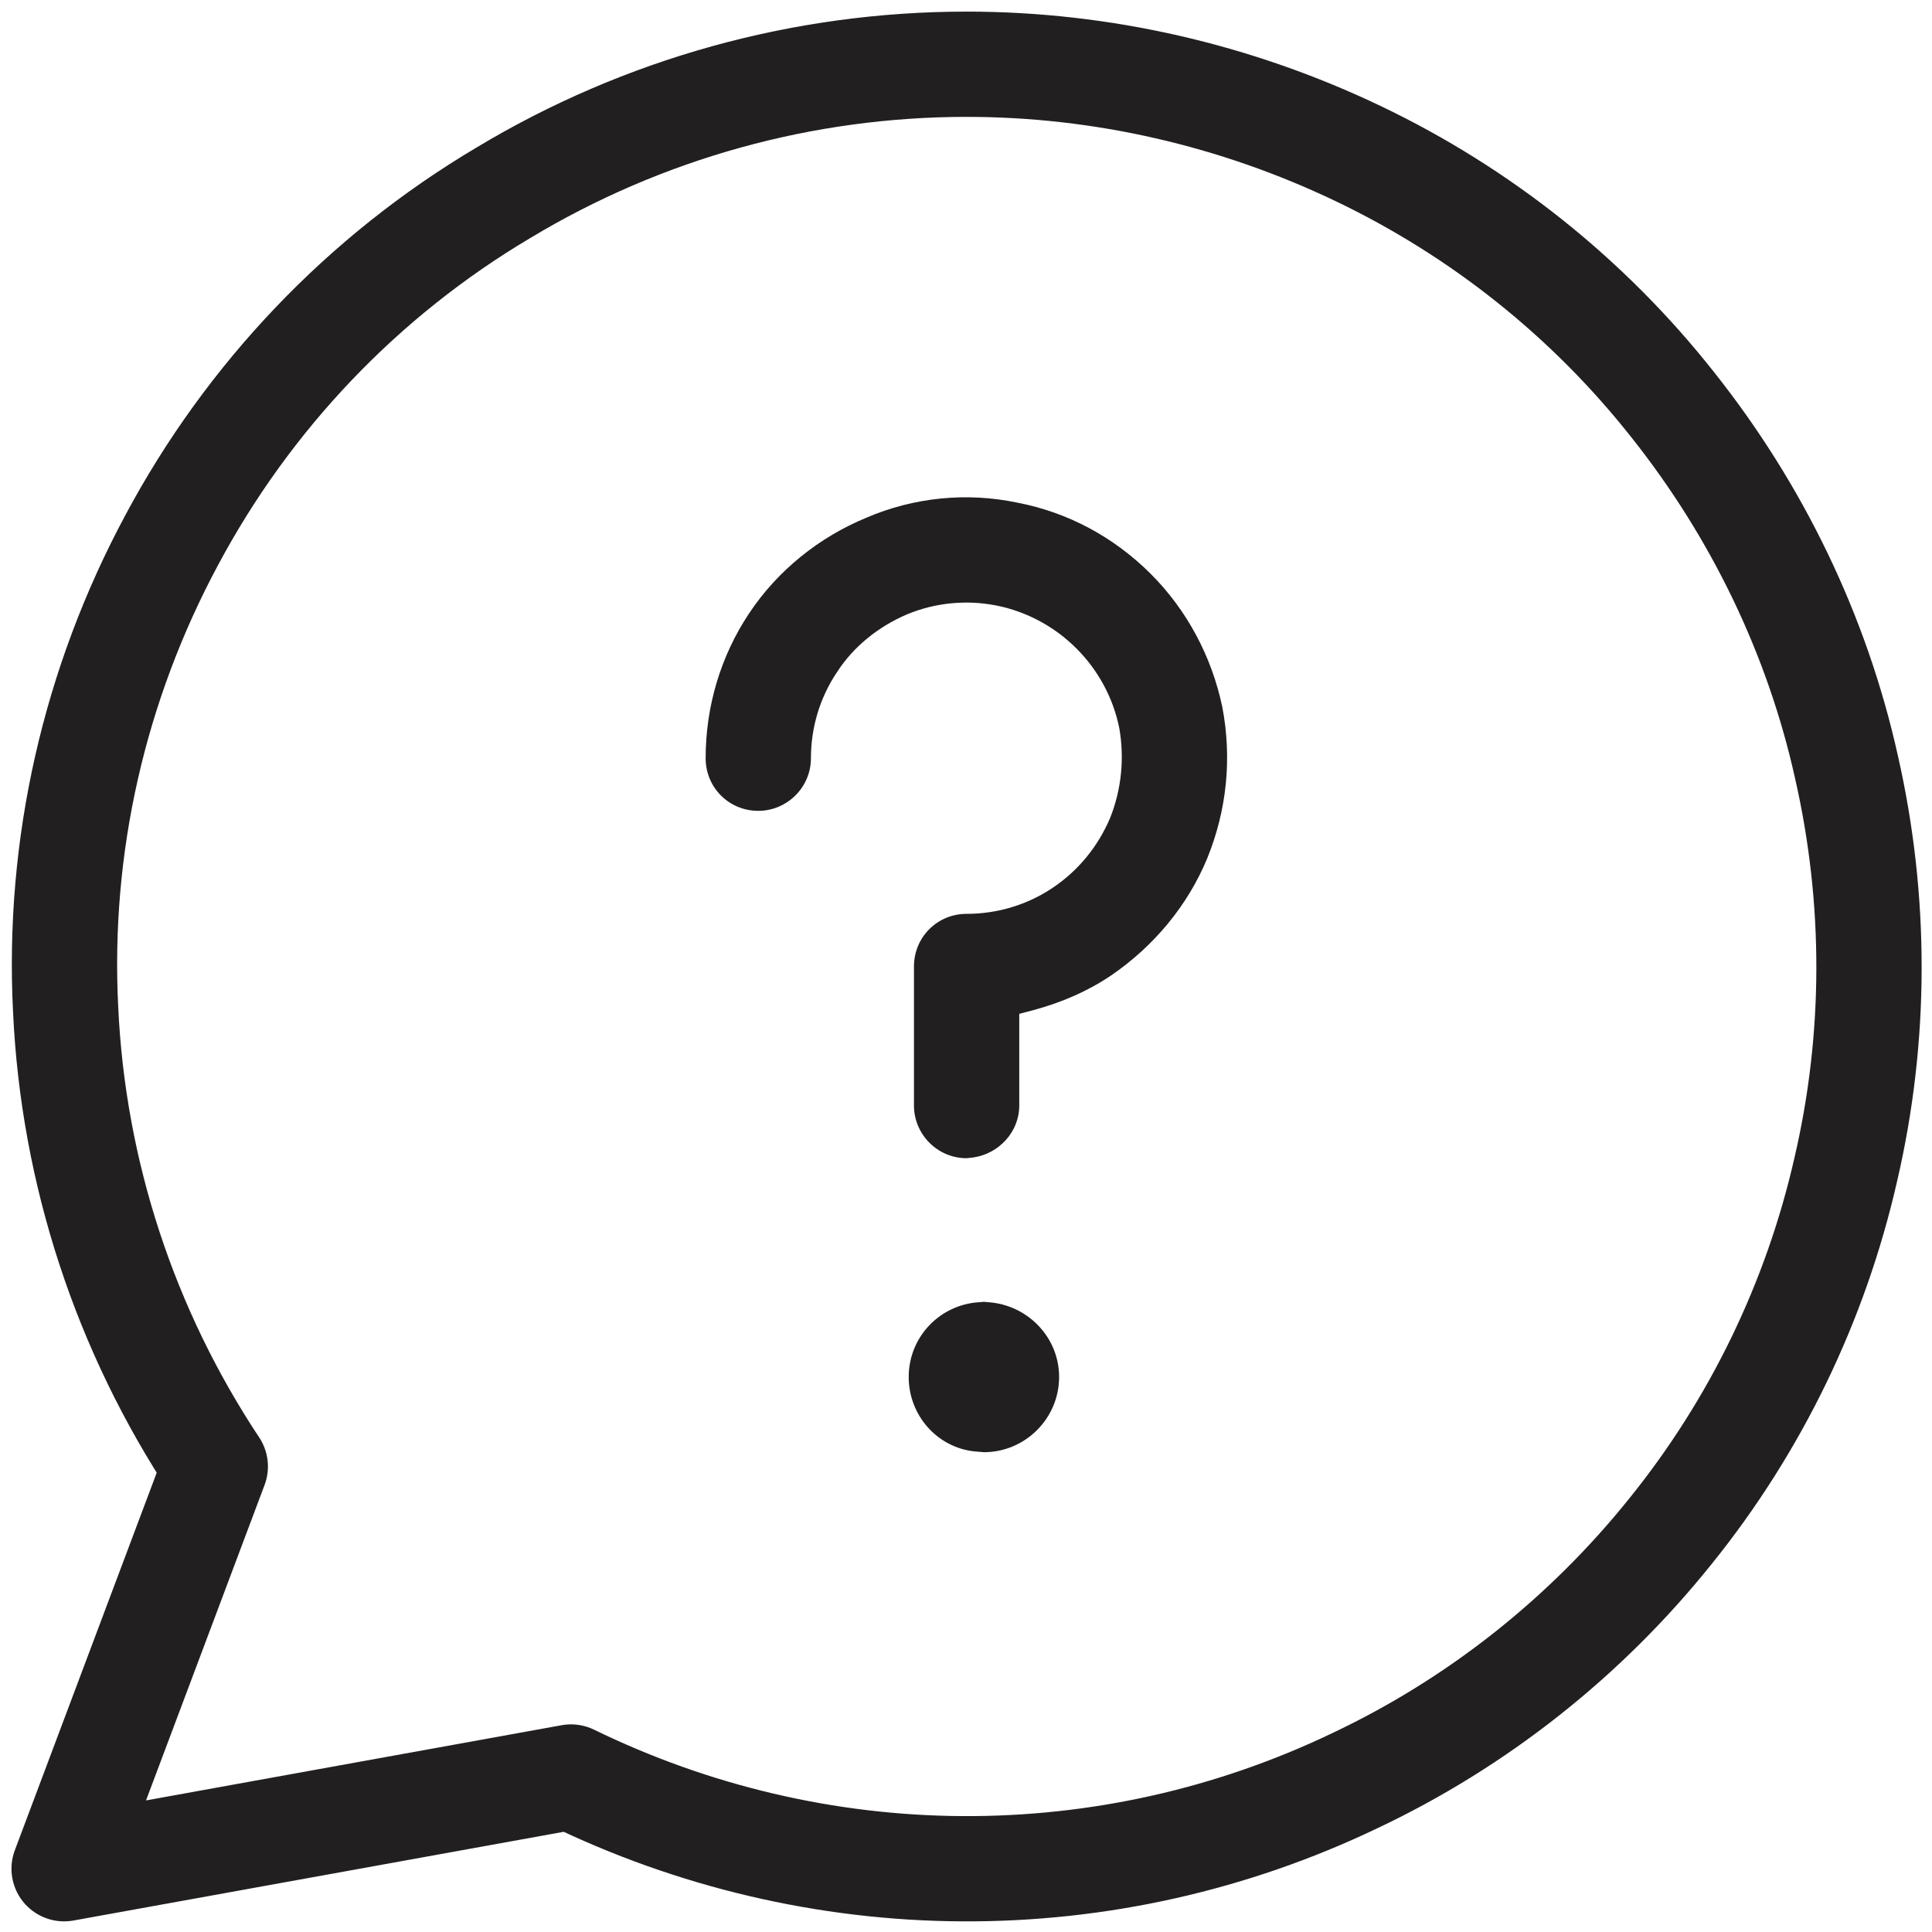 <?xml version="1.0"?>
<svg width="24" height="24" xmlns="http://www.w3.org/2000/svg" xmlns:svg="http://www.w3.org/2000/svg" version="1.1">
 <g class="layer">
  <g fill="none" fill-rule="evenodd" id="icon/24px/faq" transform="translate(0.697, 0.697) scale(0.996, 1) translate(-0.697, -0.697) translate(23.398, 0.701) matrix(0.938, 0, 0, 0.934, -22.601, 0.097)">
   <g id="Group">
    <path d="m12,0c-2.17,0 -4.3,0.59 -6.16,1.71c-1.87,1.11 -3.39,2.71 -4.41,4.62c-1.03,1.92 -1.52,4.07 -1.41,6.24c0.1,2.17 0.79,4.27 1.99,6.08l-2.01,5.35l6.74,-1.22c1.62,0.79 3.4,1.21 5.2,1.22c1.81,0.01 3.59,-0.39 5.22,-1.17c1.63,-0.77 3.07,-1.91 4.2,-3.32c1.13,-1.4 1.93,-3.05 2.33,-4.81c0.41,-1.76 0.41,-3.59 0.01,-5.35c-0.39,-1.76 -1.19,-3.41 -2.31,-4.82c-1.12,-1.42 -2.55,-2.56 -4.18,-3.34c-1.63,-0.78 -3.41,-1.19 -5.21,-1.19l0,0z" id="Vector" stroke="#211F1F" stroke-linecap="round" stroke-linejoin="round" stroke-width="1.4"/>
    <path d="m10.67,6.03c0.63,-0.27 1.33,-0.34 2,-0.2c0.68,0.13 1.29,0.46 1.78,0.95c0.48,0.48 0.81,1.1 0.95,1.77c0.13,0.68 0.06,1.37 -0.2,2.01c-0.26,0.63 -0.71,1.17 -1.28,1.56c-0.31,0.21 -0.66,0.36 -1.03,0.46l-0.19,0.05l0,1.22c0,0.35 -0.27,0.64 -0.61,0.69l-0.09,0.01c-0.39,0 -0.7,-0.32 -0.7,-0.7l0,-1.85c0,-0.39 0.31,-0.7 0.7,-0.7c0.41,0 0.81,-0.12 1.15,-0.35c0.34,-0.23 0.6,-0.55 0.76,-0.93c0.15,-0.38 0.19,-0.79 0.12,-1.19c-0.08,-0.4 -0.28,-0.77 -0.57,-1.06c-0.29,-0.29 -0.66,-0.49 -1.06,-0.57c-0.4,-0.08 -0.82,-0.04 -1.2,0.12c-0.37,0.16 -0.7,0.42 -0.92,0.76c-0.23,0.34 -0.35,0.74 -0.35,1.15c0,0.39 -0.32,0.7 -0.7,0.7c-0.39,0 -0.7,-0.31 -0.7,-0.7c0,-0.69 0.2,-1.36 0.58,-1.93c0.38,-0.57 0.93,-1.01 1.56,-1.27zm1.56,10.43l0.11,0.01c0.5,0.06 0.89,0.48 0.89,0.99c0,0.55 -0.45,1 -1,1l0,0l-0.12,-0.01c-0.5,-0.05 -0.88,-0.48 -0.88,-0.99c0,-0.51 0.38,-0.93 0.88,-0.99l0.12,-0.01z" fill="#211F1F" fill-rule="nonzero" id="Combined-Shape"/>
   </g>
  </g>
 </g>
</svg>
